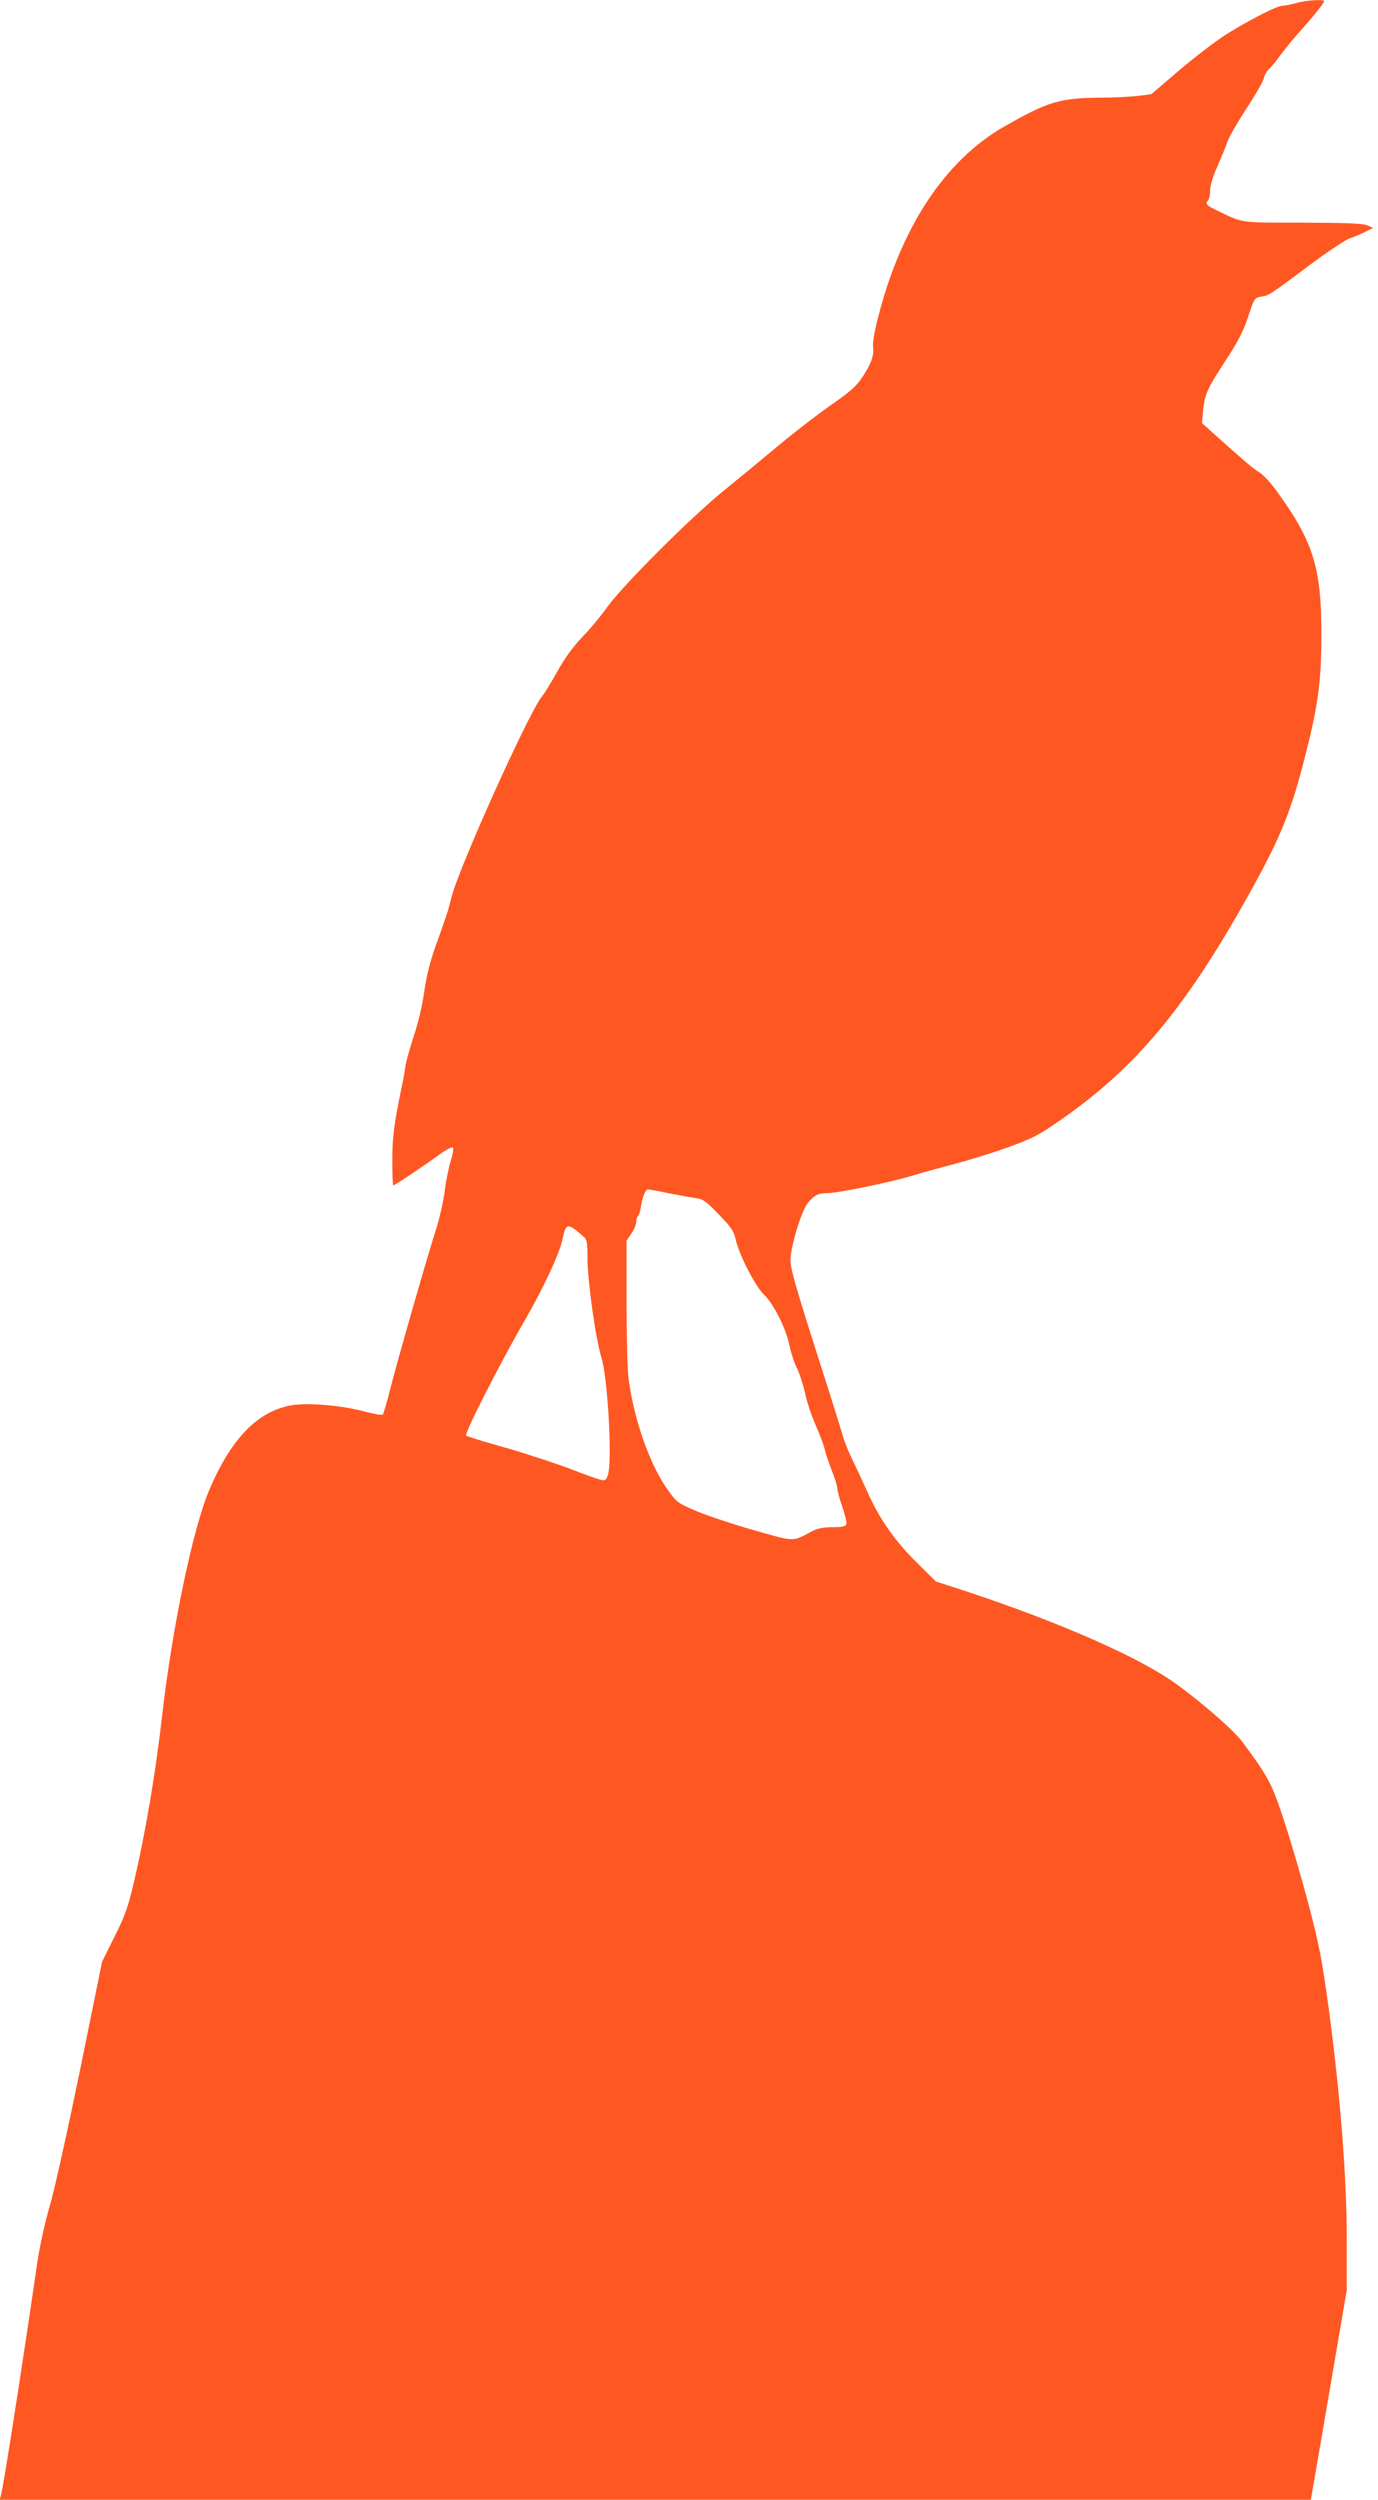<?xml version="1.0" standalone="no"?>
<!DOCTYPE svg PUBLIC "-//W3C//DTD SVG 20010904//EN"
 "http://www.w3.org/TR/2001/REC-SVG-20010904/DTD/svg10.dtd">
<svg version="1.0" xmlns="http://www.w3.org/2000/svg"
 width="706pt" height="1280pt" viewBox="0 0 706 1280"
 preserveAspectRatio="xMidYMid meet">
<g transform="translate(0,1280) scale(0.1,-0.1)"
fill="#ff5722" stroke="none">
<path d="M6640 12784 c-25 -7 -55 -13 -68 -13 -30 -1 -163 -69 -285 -144 -54
-34 -163 -117 -243 -185 l-145 -124 -67 -9 c-37 -4 -123 -9 -192 -9 -210 -2
-269 -19 -495 -148 -306 -175 -533 -521 -650 -992 -15 -58 -25 -118 -22 -135
6 -43 -8 -84 -52 -152 -32 -49 -60 -75 -162 -146 -68 -47 -187 -139 -264 -203
-77 -64 -205 -170 -285 -235 -171 -138 -523 -490 -600 -599 -29 -41 -85 -109
-125 -150 -48 -50 -91 -109 -129 -177 -31 -56 -67 -115 -80 -130 -67 -82 -427
-880 -463 -1028 -17 -69 -26 -97 -83 -254 -27 -76 -45 -150 -56 -225 -8 -64
-31 -162 -54 -231 -21 -66 -41 -136 -43 -155 -2 -19 -11 -69 -20 -110 -39
-191 -47 -252 -47 -372 0 -71 2 -128 5 -128 7 0 173 111 243 163 30 21 58 35
62 31 5 -5 0 -36 -11 -69 -10 -33 -24 -100 -30 -150 -6 -49 -24 -130 -39 -180
-51 -159 -208 -706 -240 -835 -17 -69 -35 -129 -39 -133 -4 -4 -42 2 -84 13
-124 34 -296 49 -385 34 -173 -31 -308 -170 -421 -436 -83 -197 -189 -702
-241 -1159 -33 -287 -83 -583 -140 -830 -34 -146 -47 -183 -103 -295 l-64
-129 -112 -550 c-63 -306 -131 -616 -156 -700 -25 -86 -52 -210 -64 -290 -73
-506 -175 -1158 -186 -1192 l-7 -23 3359 0 3359 0 22 127 c12 71 54 312 92
537 l70 409 0 259 c0 319 -33 738 -91 1173 -36 262 -49 331 -105 545 -36 135
-92 328 -126 429 -62 189 -78 219 -210 398 -42 58 -193 191 -333 294 -189 140
-608 324 -1110 489 l-130 42 -88 87 c-119 116 -200 230 -262 370 -29 64 -66
143 -82 176 -17 33 -38 87 -47 120 -10 33 -48 157 -86 275 -153 477 -180 571
-180 618 0 66 54 245 86 288 34 43 53 54 99 54 55 0 333 57 442 91 54 16 152
43 217 60 66 17 186 54 267 83 132 48 161 63 274 142 381 265 634 566 955
1139 171 305 226 440 300 736 65 257 80 375 80 613 0 338 -42 473 -223 723
-32 46 -75 93 -96 105 -34 21 -63 46 -230 195 l-63 57 6 65 c9 84 21 110 116
256 61 93 89 146 114 221 32 97 33 99 68 105 39 6 43 8 259 170 87 64 174 122
195 129 22 7 57 22 79 33 l40 20 -30 13 c-22 10 -108 13 -332 14 -326 0 -302
-3 -431 59 -60 28 -69 38 -53 54 6 6 11 29 11 52 0 24 14 71 36 120 19 44 44
103 53 130 10 28 55 105 99 172 44 67 83 135 87 151 3 17 15 38 26 48 12 10
37 41 57 69 20 27 61 78 91 112 56 62 105 120 129 155 12 17 10 18 -40 17 -29
-1 -73 -7 -98 -15z m-3219 -6093 c52 -10 115 -22 140 -25 41 -6 55 -15 121
-84 65 -67 77 -84 88 -132 18 -78 101 -239 145 -280 48 -46 112 -172 130 -260
8 -39 25 -92 39 -118 13 -26 31 -83 41 -127 9 -44 34 -118 55 -165 21 -47 41
-101 45 -120 4 -19 20 -68 36 -108 16 -40 29 -82 29 -94 0 -12 12 -55 26 -95
14 -40 23 -80 20 -88 -4 -11 -22 -15 -71 -15 -46 0 -77 -6 -103 -20 -106 -56
-85 -56 -301 5 -108 31 -240 75 -294 98 -94 40 -101 45 -145 107 -93 130 -174
360 -202 573 -5 43 -10 219 -10 391 l0 313 25 37 c14 20 25 48 25 61 0 13 4
26 9 29 4 3 11 22 14 43 6 48 24 93 36 93 5 0 51 -8 102 -19z m-428 -226 c14
-12 17 -32 17 -109 0 -114 42 -415 71 -506 31 -98 55 -496 36 -592 -6 -28 -13
-38 -27 -38 -10 0 -83 25 -161 56 -79 30 -231 80 -339 111 -107 30 -198 58
-202 62 -10 9 171 365 288 568 104 178 190 361 206 438 18 85 25 86 111 10z"/>
</g>
</svg>
